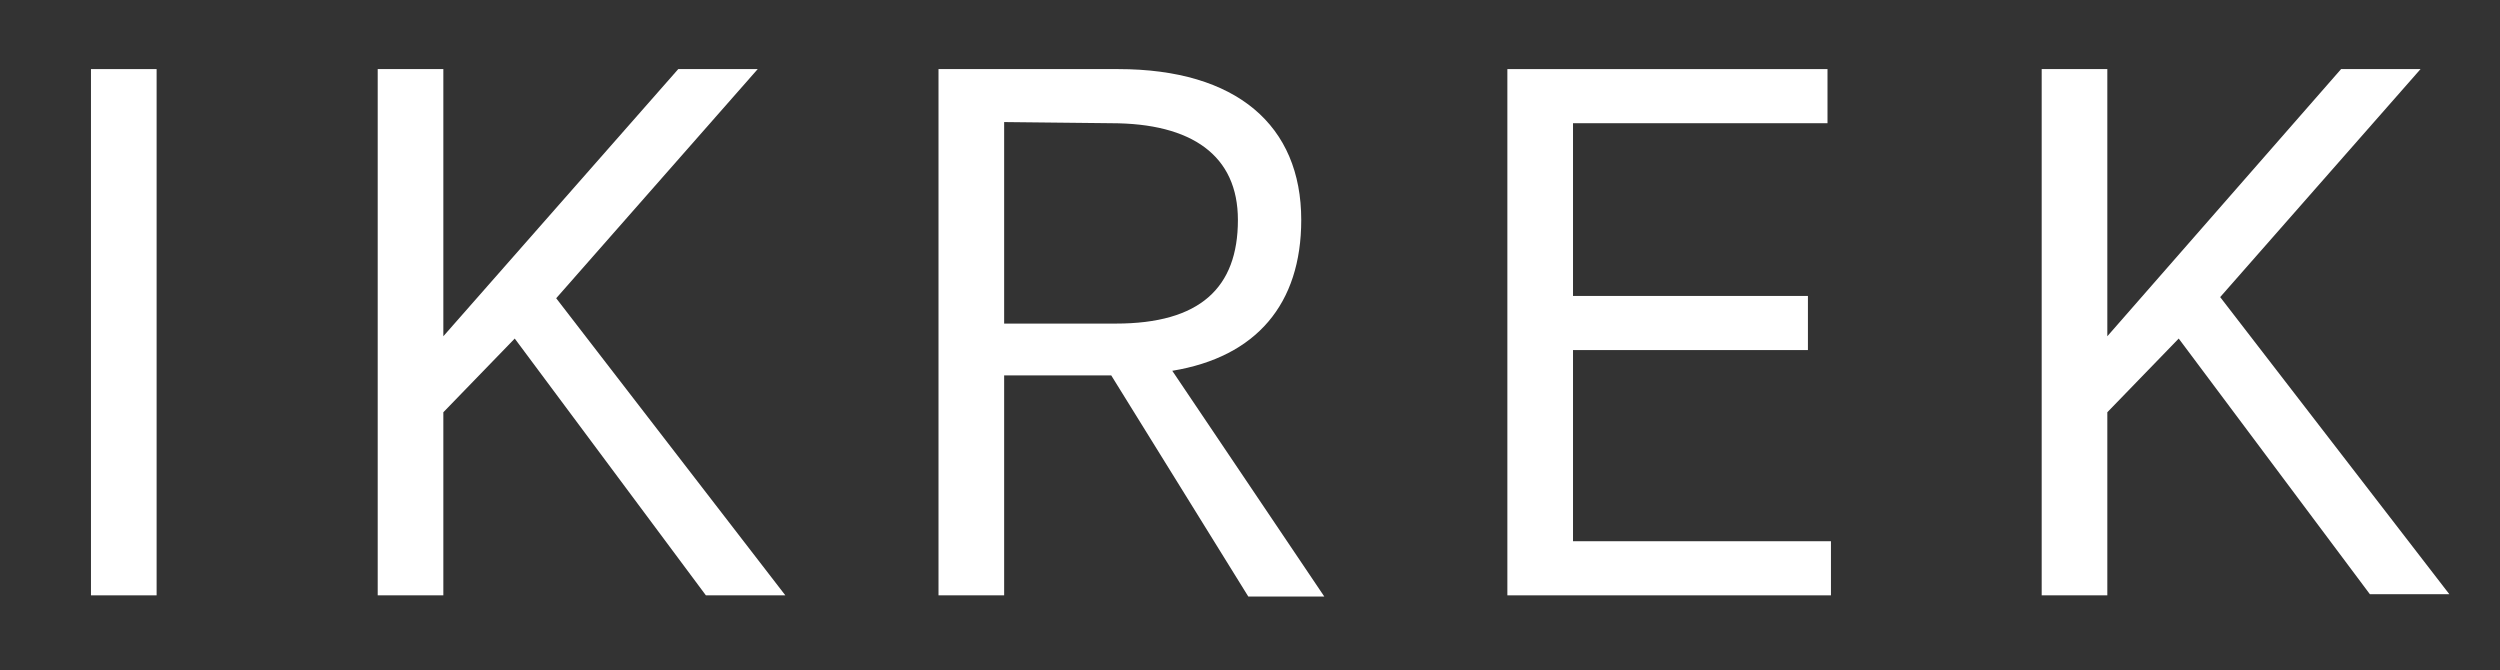 <?xml version="1.0" encoding="utf-8"?>
<!-- Generator: Adobe Illustrator 25.4.1, SVG Export Plug-In . SVG Version: 6.00 Build 0)  -->
<svg version="1.1" id="Layer_1" xmlns="http://www.w3.org/2000/svg" xmlns:xlink="http://www.w3.org/1999/xlink" x="0px" y="0px"
	 viewBox="0 0 217.1 58.2" style="enable-background:new 0 0 217.1 58.2;" xml:space="preserve">
<rect x="0" y="0" width="217.1" height="58.2" fill="#333333" stroke="none"/>
<style type="text/css">
	.st0{fill:#FFFFFF;}
</style>
<g>
	<path class="st0" d="M7.9,6h5.7v45.7H7.9V6z"/>
	<path class="st0" d="M44.7,29.4l-6.2,6.4v15.9h-5.7V6h5.7v23.2L58.9,6h6.9L48.3,25.9l19.9,25.8h-6.9L44.7,29.4z"/>
	<path class="st0" d="M87.2,51.7h-5.7V6h15.6c10.3,0,15.9,4.9,15.9,13.1c0,7.3-3.9,11.9-11.2,13.1L115,51.8h-6.6L96.5,32.6h-9.3
		V51.7z M96.5,10.7l-9.3-0.1v17.5h9.7c7.3,0,10.6-3.1,10.6-9C107.5,13.5,103.5,10.7,96.5,10.7z"/>
	<path class="st0" d="M130.9,6h27.8v4.7h-22.1v15H157v4.7h-20.4V47H159v4.7h-28.1V6z"/>
	<path class="st0" d="M189.2,29.4l-6.2,6.4v15.9h-5.7V6h5.7v23.2L203.3,6h6.9l-17.4,19.8l19.9,25.8h-6.9L189.2,29.4z"/>
</g>
</svg>
